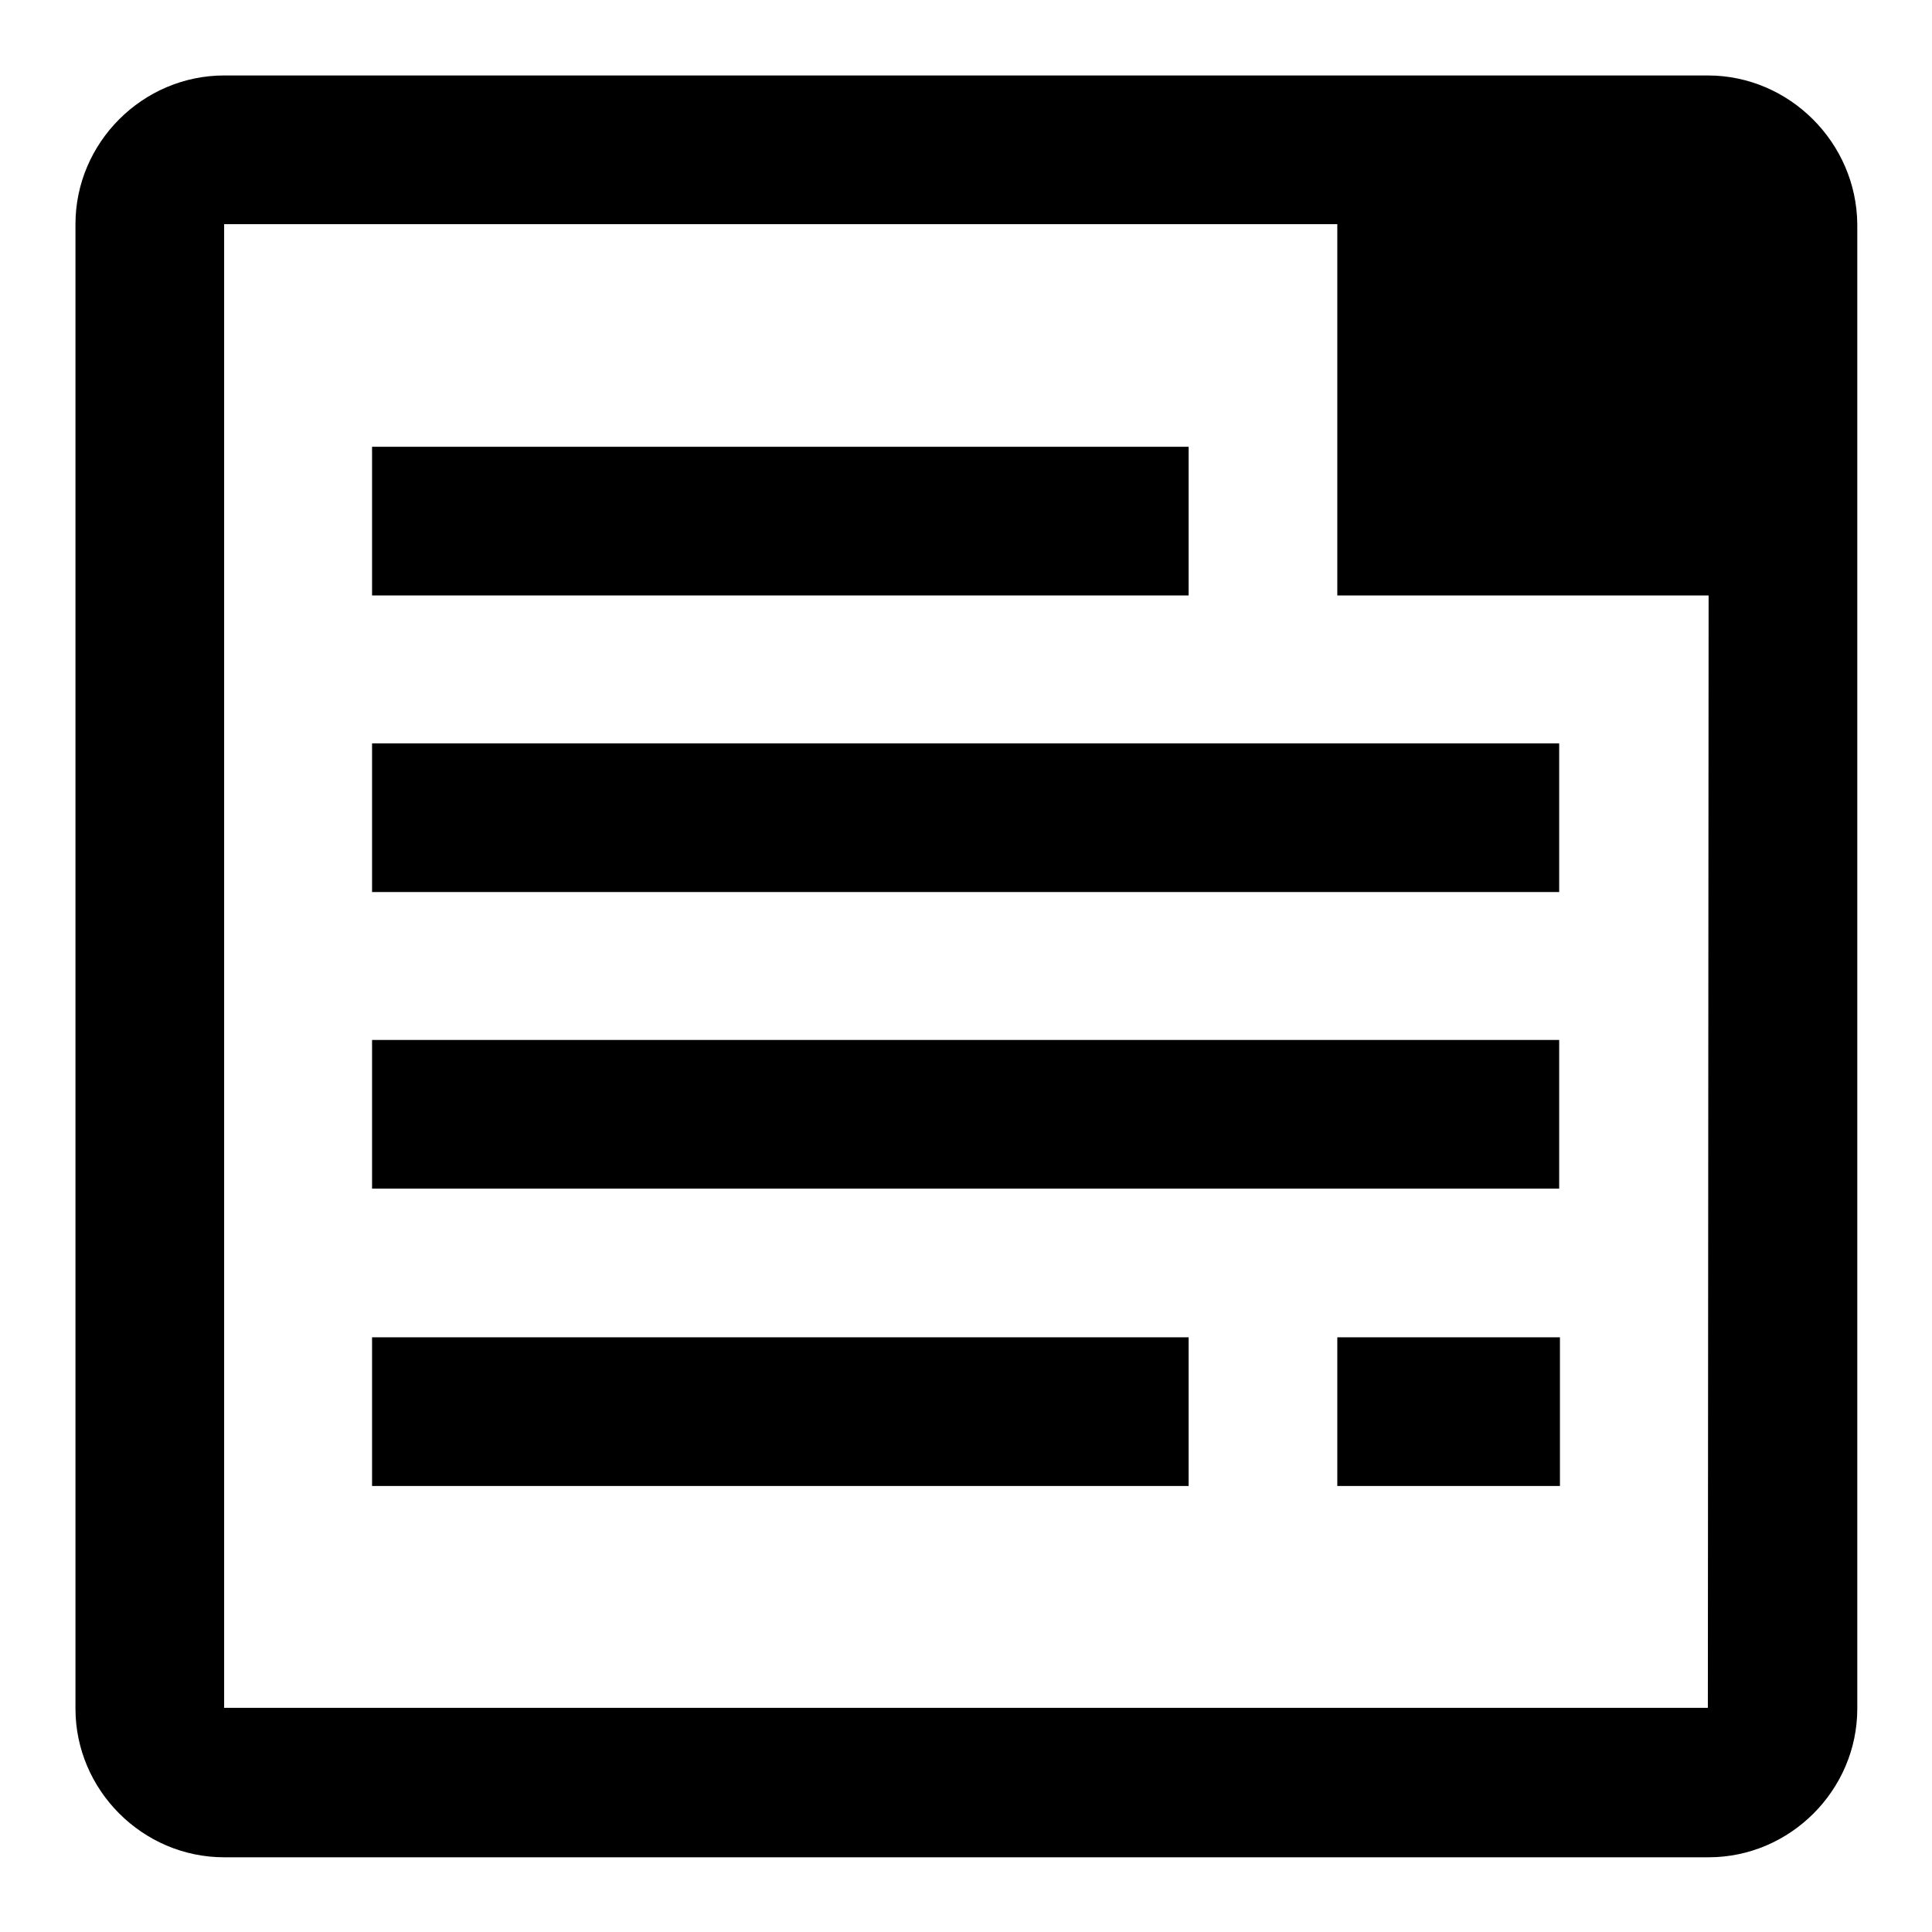 <?xml version="1.0" encoding="utf-8"?>
<!-- Svg Vector Icons : http://www.onlinewebfonts.com/icon -->
<!DOCTYPE svg PUBLIC "-//W3C//DTD SVG 1.1//EN" "http://www.w3.org/Graphics/SVG/1.1/DTD/svg11.dtd">
<svg version="1.1" xmlns="http://www.w3.org/2000/svg" xmlns:xlink="http://www.w3.org/1999/xlink" x="0px" y="0px" viewBox="0 0 256 256" enable-background="new 0 0 256 256" xml:space="preserve">
<g><g><path fill="#000000" d="M49.3,59.2h108.2v19.7H49.3V59.2z"/><path fill="#000000" d="M49.3,98.5h157.3v19.7H49.3V98.5z"/><path fill="#000000" d="M49.3,137.8h157.3v19.7H49.3V137.8z"/><path fill="#000000" d="M49.3,177.2h108.2v19.7H49.3V177.2z"/><path fill="#000000" d="M206.7,177.2h-29.5v19.7h29.5V177.2z"/><path fill="#000000" d="M226.3,10H29.7C18.9,10,10,18.9,10,29.7v196.7c0,10.8,8.9,19.7,19.7,19.7h196.7c10.8,0,19.7-8.9,19.7-19.7V29.7C246,18.9,237.1,10,226.3,10z M226.3,226.3H29.7V29.7h147.5v49.2h49.2L226.3,226.3L226.3,226.3z"/></g></g>
</svg>